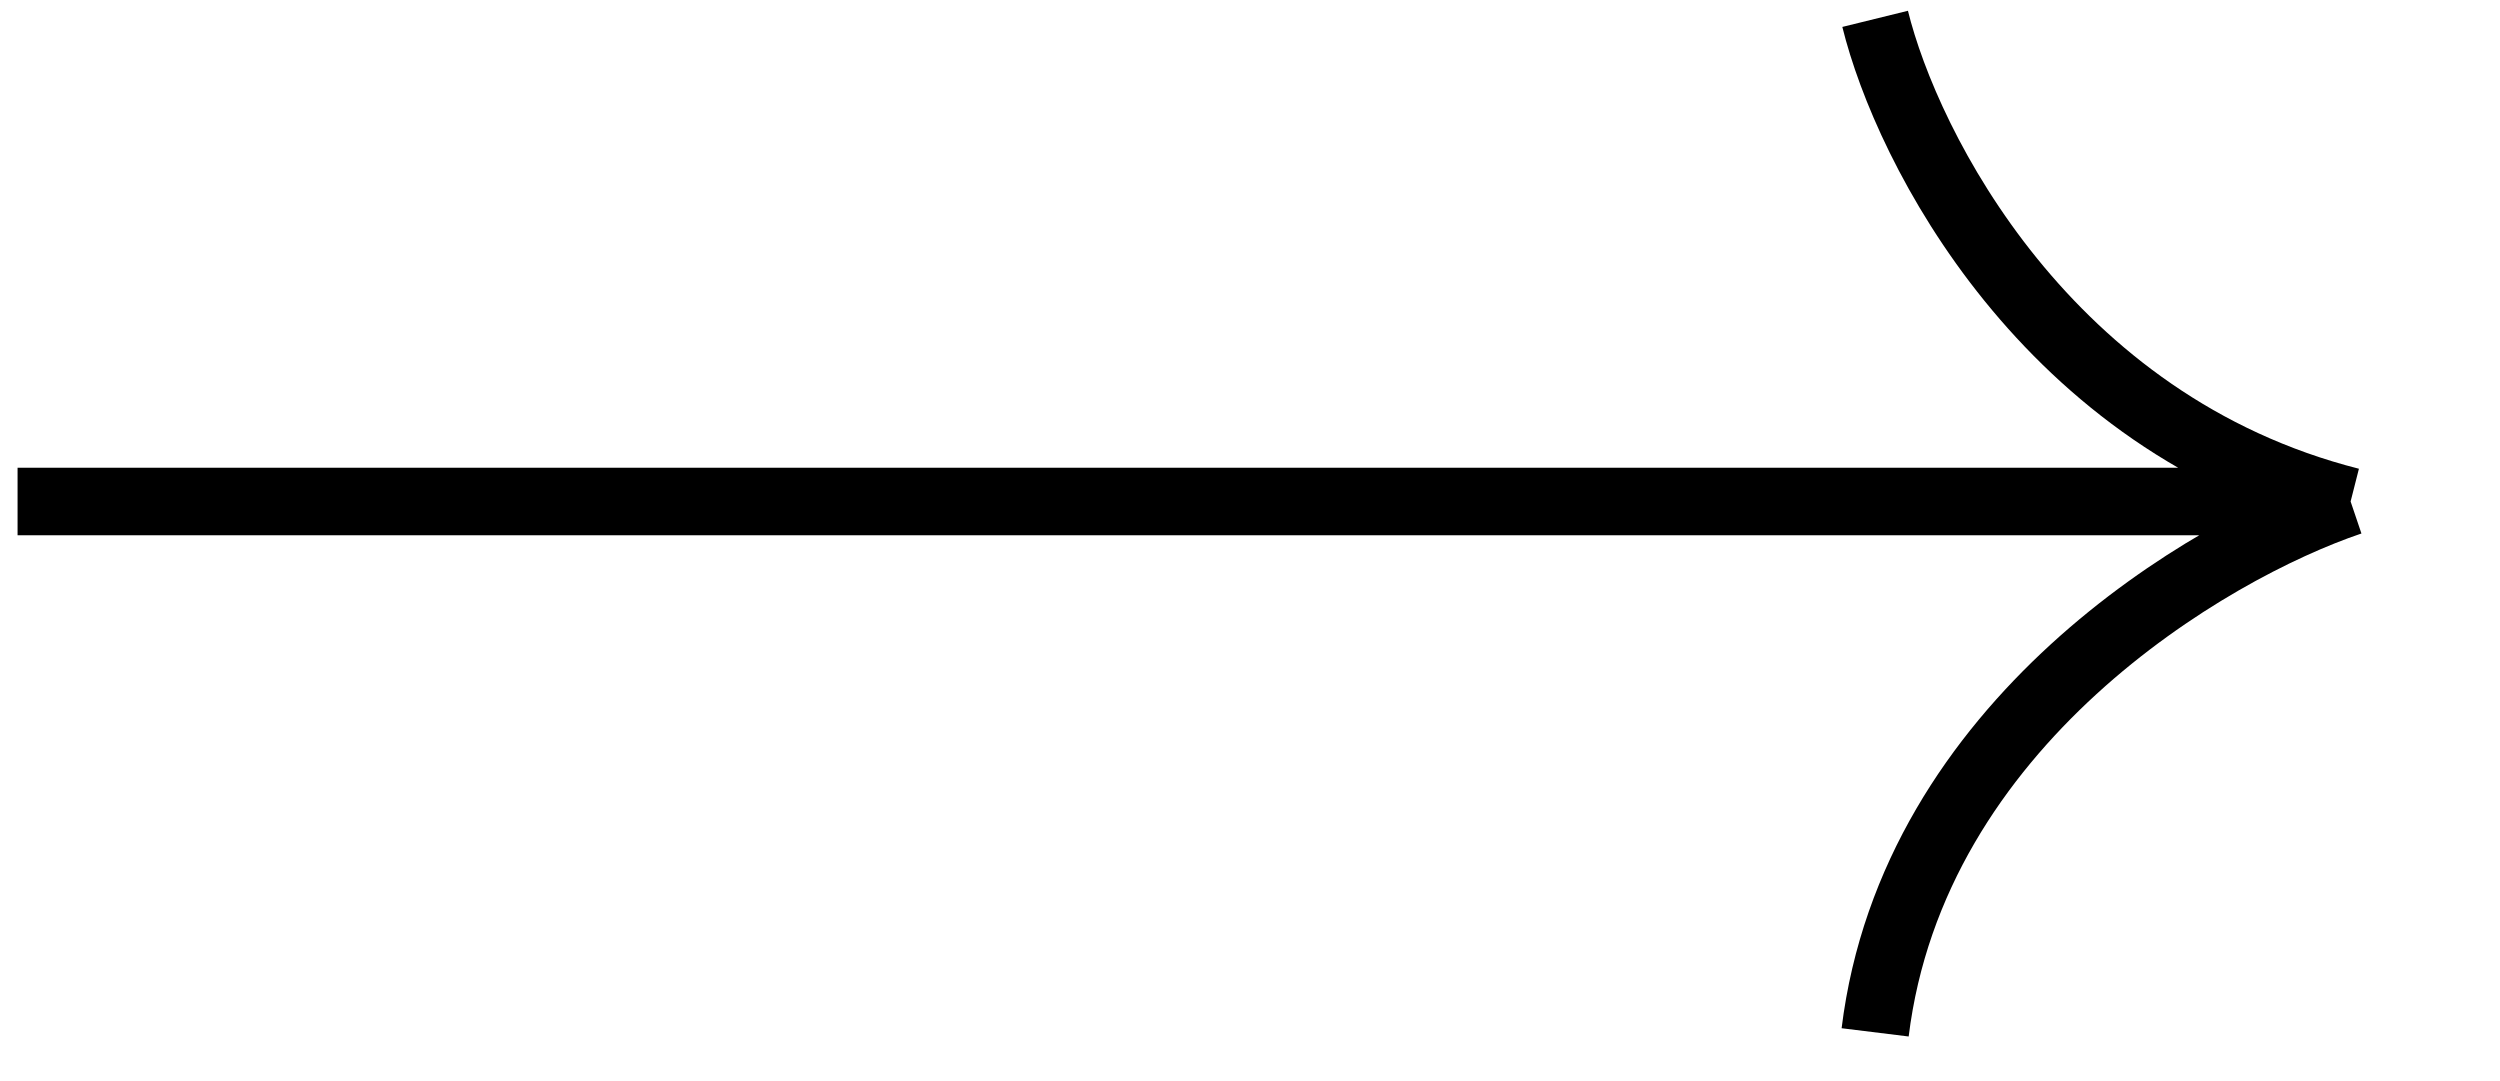 <svg width="37" height="16" viewBox="0 0 37 16" fill="none" xmlns="http://www.w3.org/2000/svg">
<path d="M27.752 0.279C28.221 2.184 30.285 6.279 34.789 7.422M34.789 7.422C32.678 8.136 28.315 10.708 27.752 15.279M34.789 7.422L0.26 7.422" stroke="black"/>
</svg>
